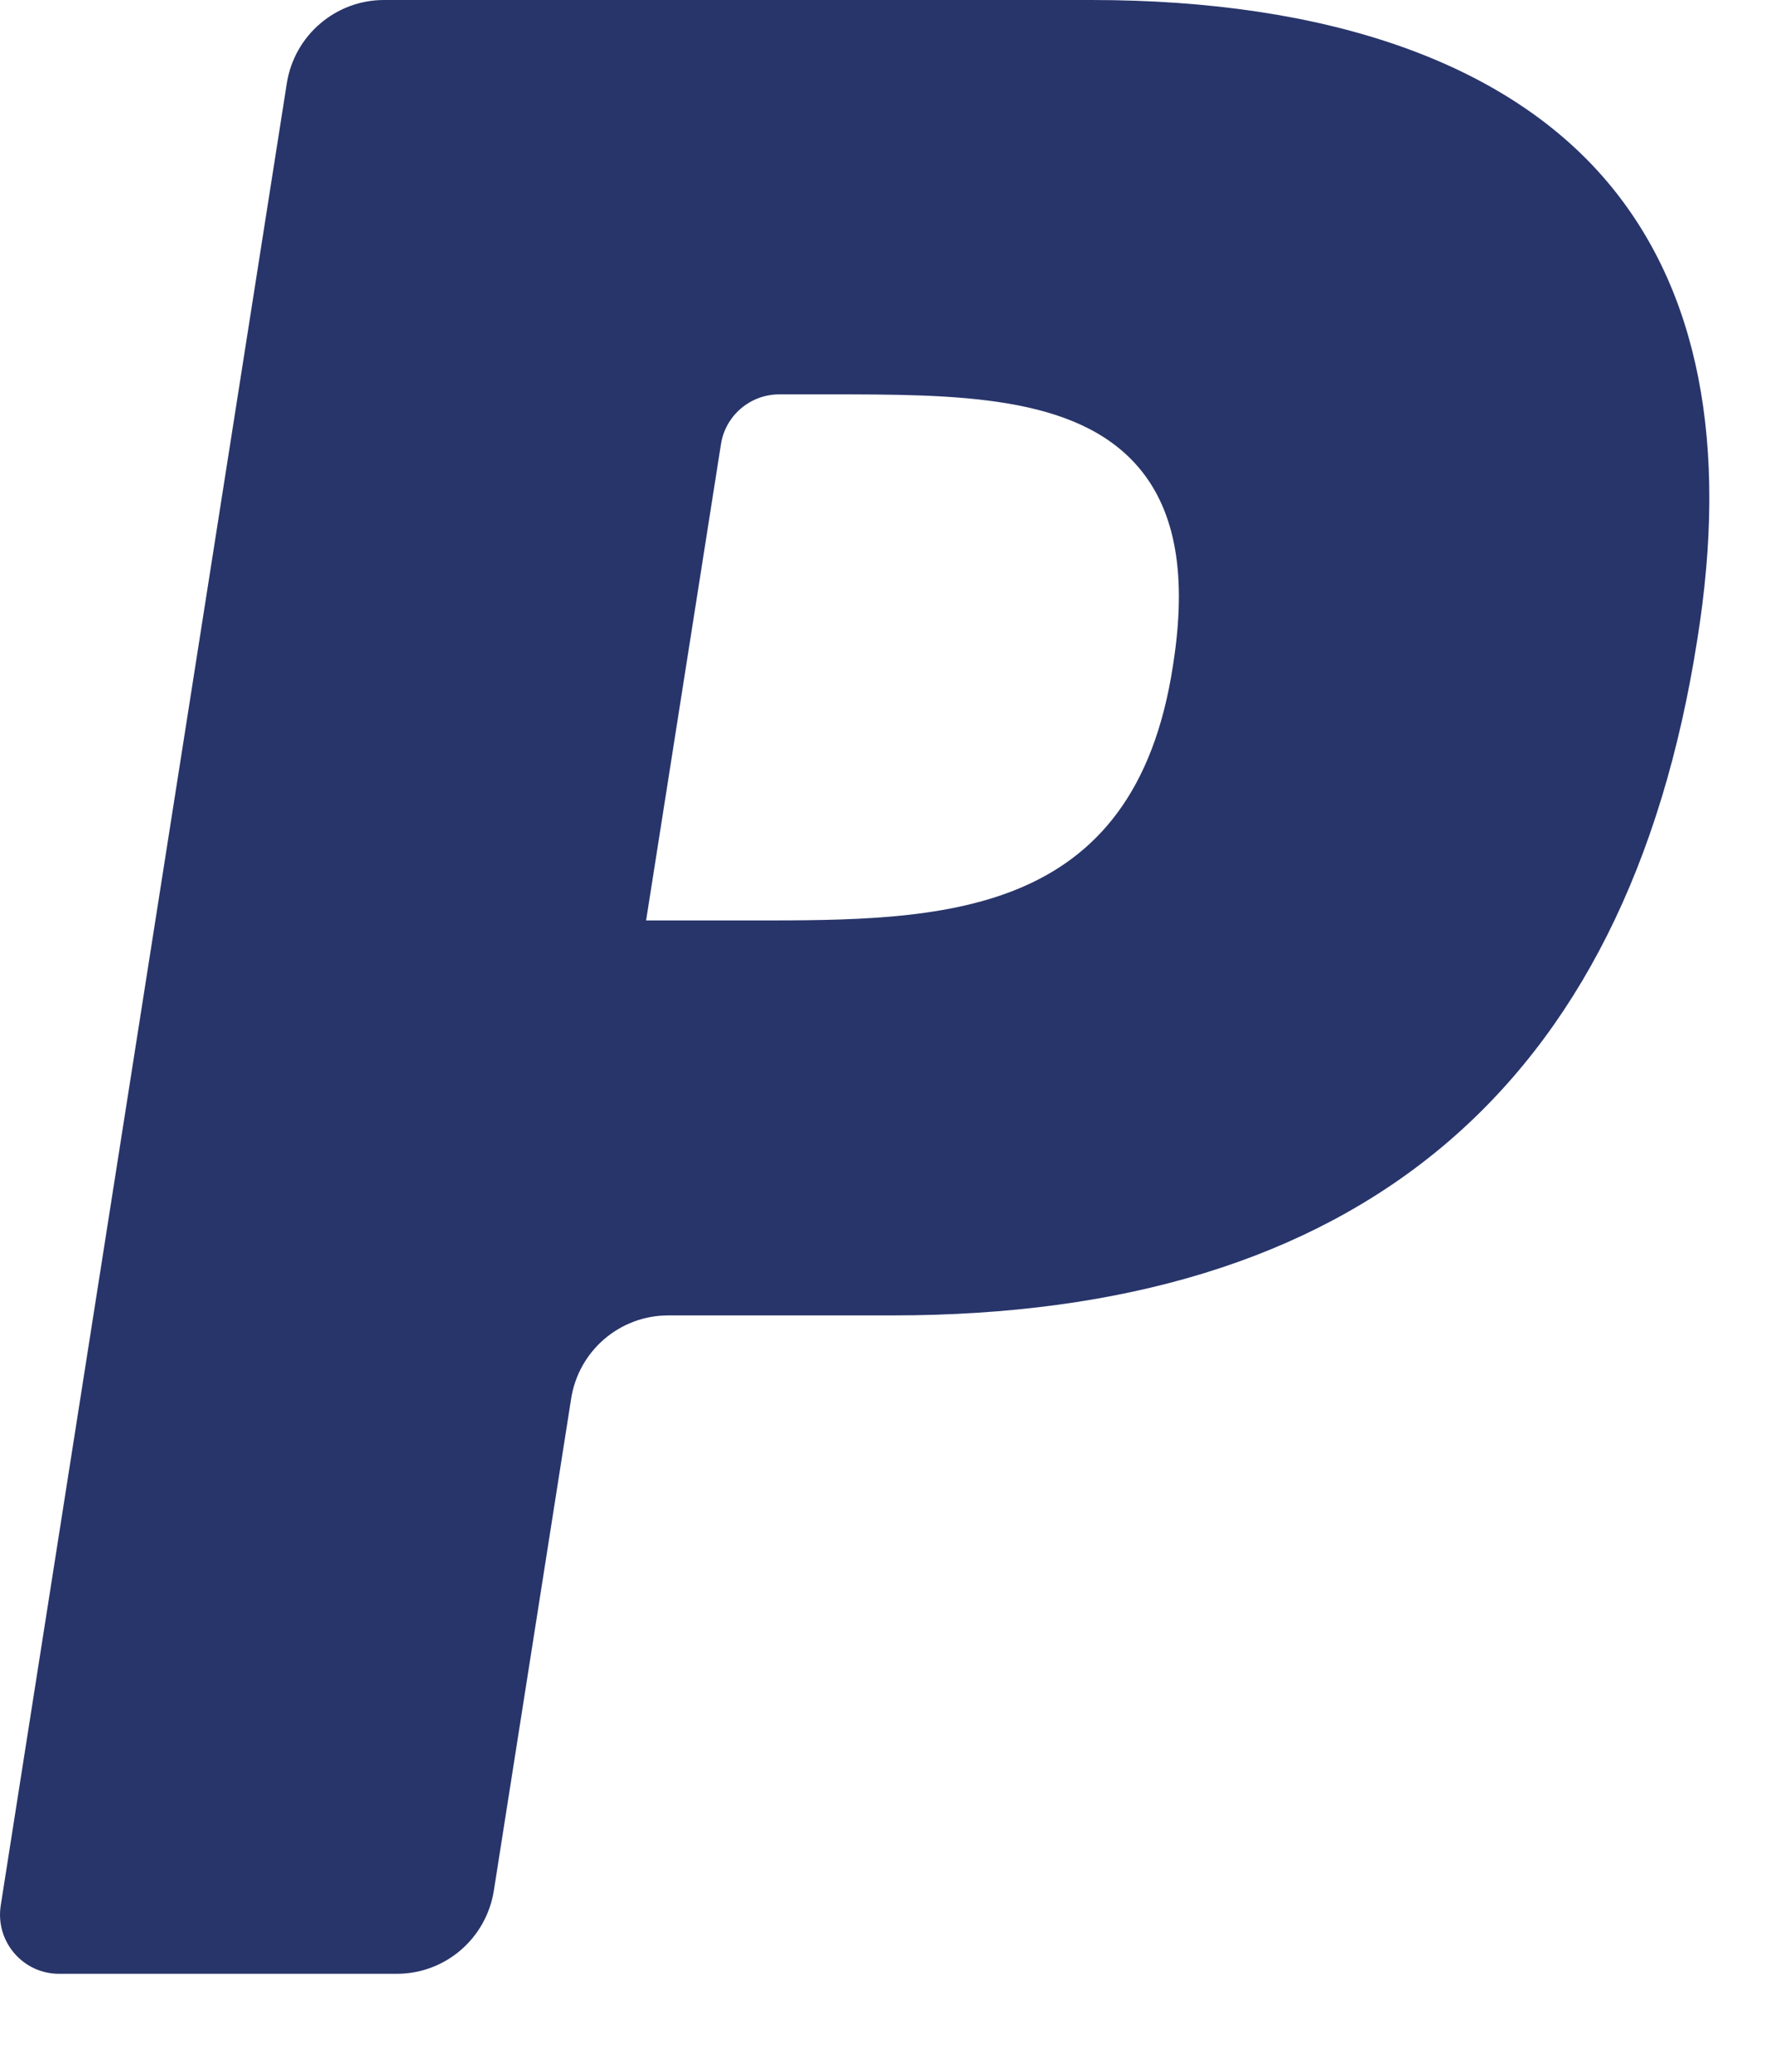 <svg width="12" height="14" viewBox="0 0 12 14" fill="none" xmlns="http://www.w3.org/2000/svg">
<path fill-rule="evenodd" clip-rule="evenodd" d="M7.378 0H2.596C2.269 0 1.99 0.239 1.939 0.563L0.005 12.876C-0.033 13.119 0.154 13.338 0.399 13.338H2.683C3.01 13.338 3.288 13.1 3.339 12.774L3.861 9.453C3.911 9.128 4.19 8.889 4.517 8.889H6.031C9.181 8.889 10.999 7.359 11.474 4.326C11.688 2.999 11.483 1.956 10.864 1.226C10.184 0.424 8.979 0 7.378 0ZM7.93 4.497C7.668 6.22 6.357 6.22 5.09 6.22H4.368L4.874 3.002C4.904 2.808 5.072 2.665 5.268 2.665H5.599C6.462 2.665 7.277 2.665 7.698 3.159C7.949 3.454 8.026 3.892 7.93 4.497Z" fill="#28356A"></path>
</svg>
